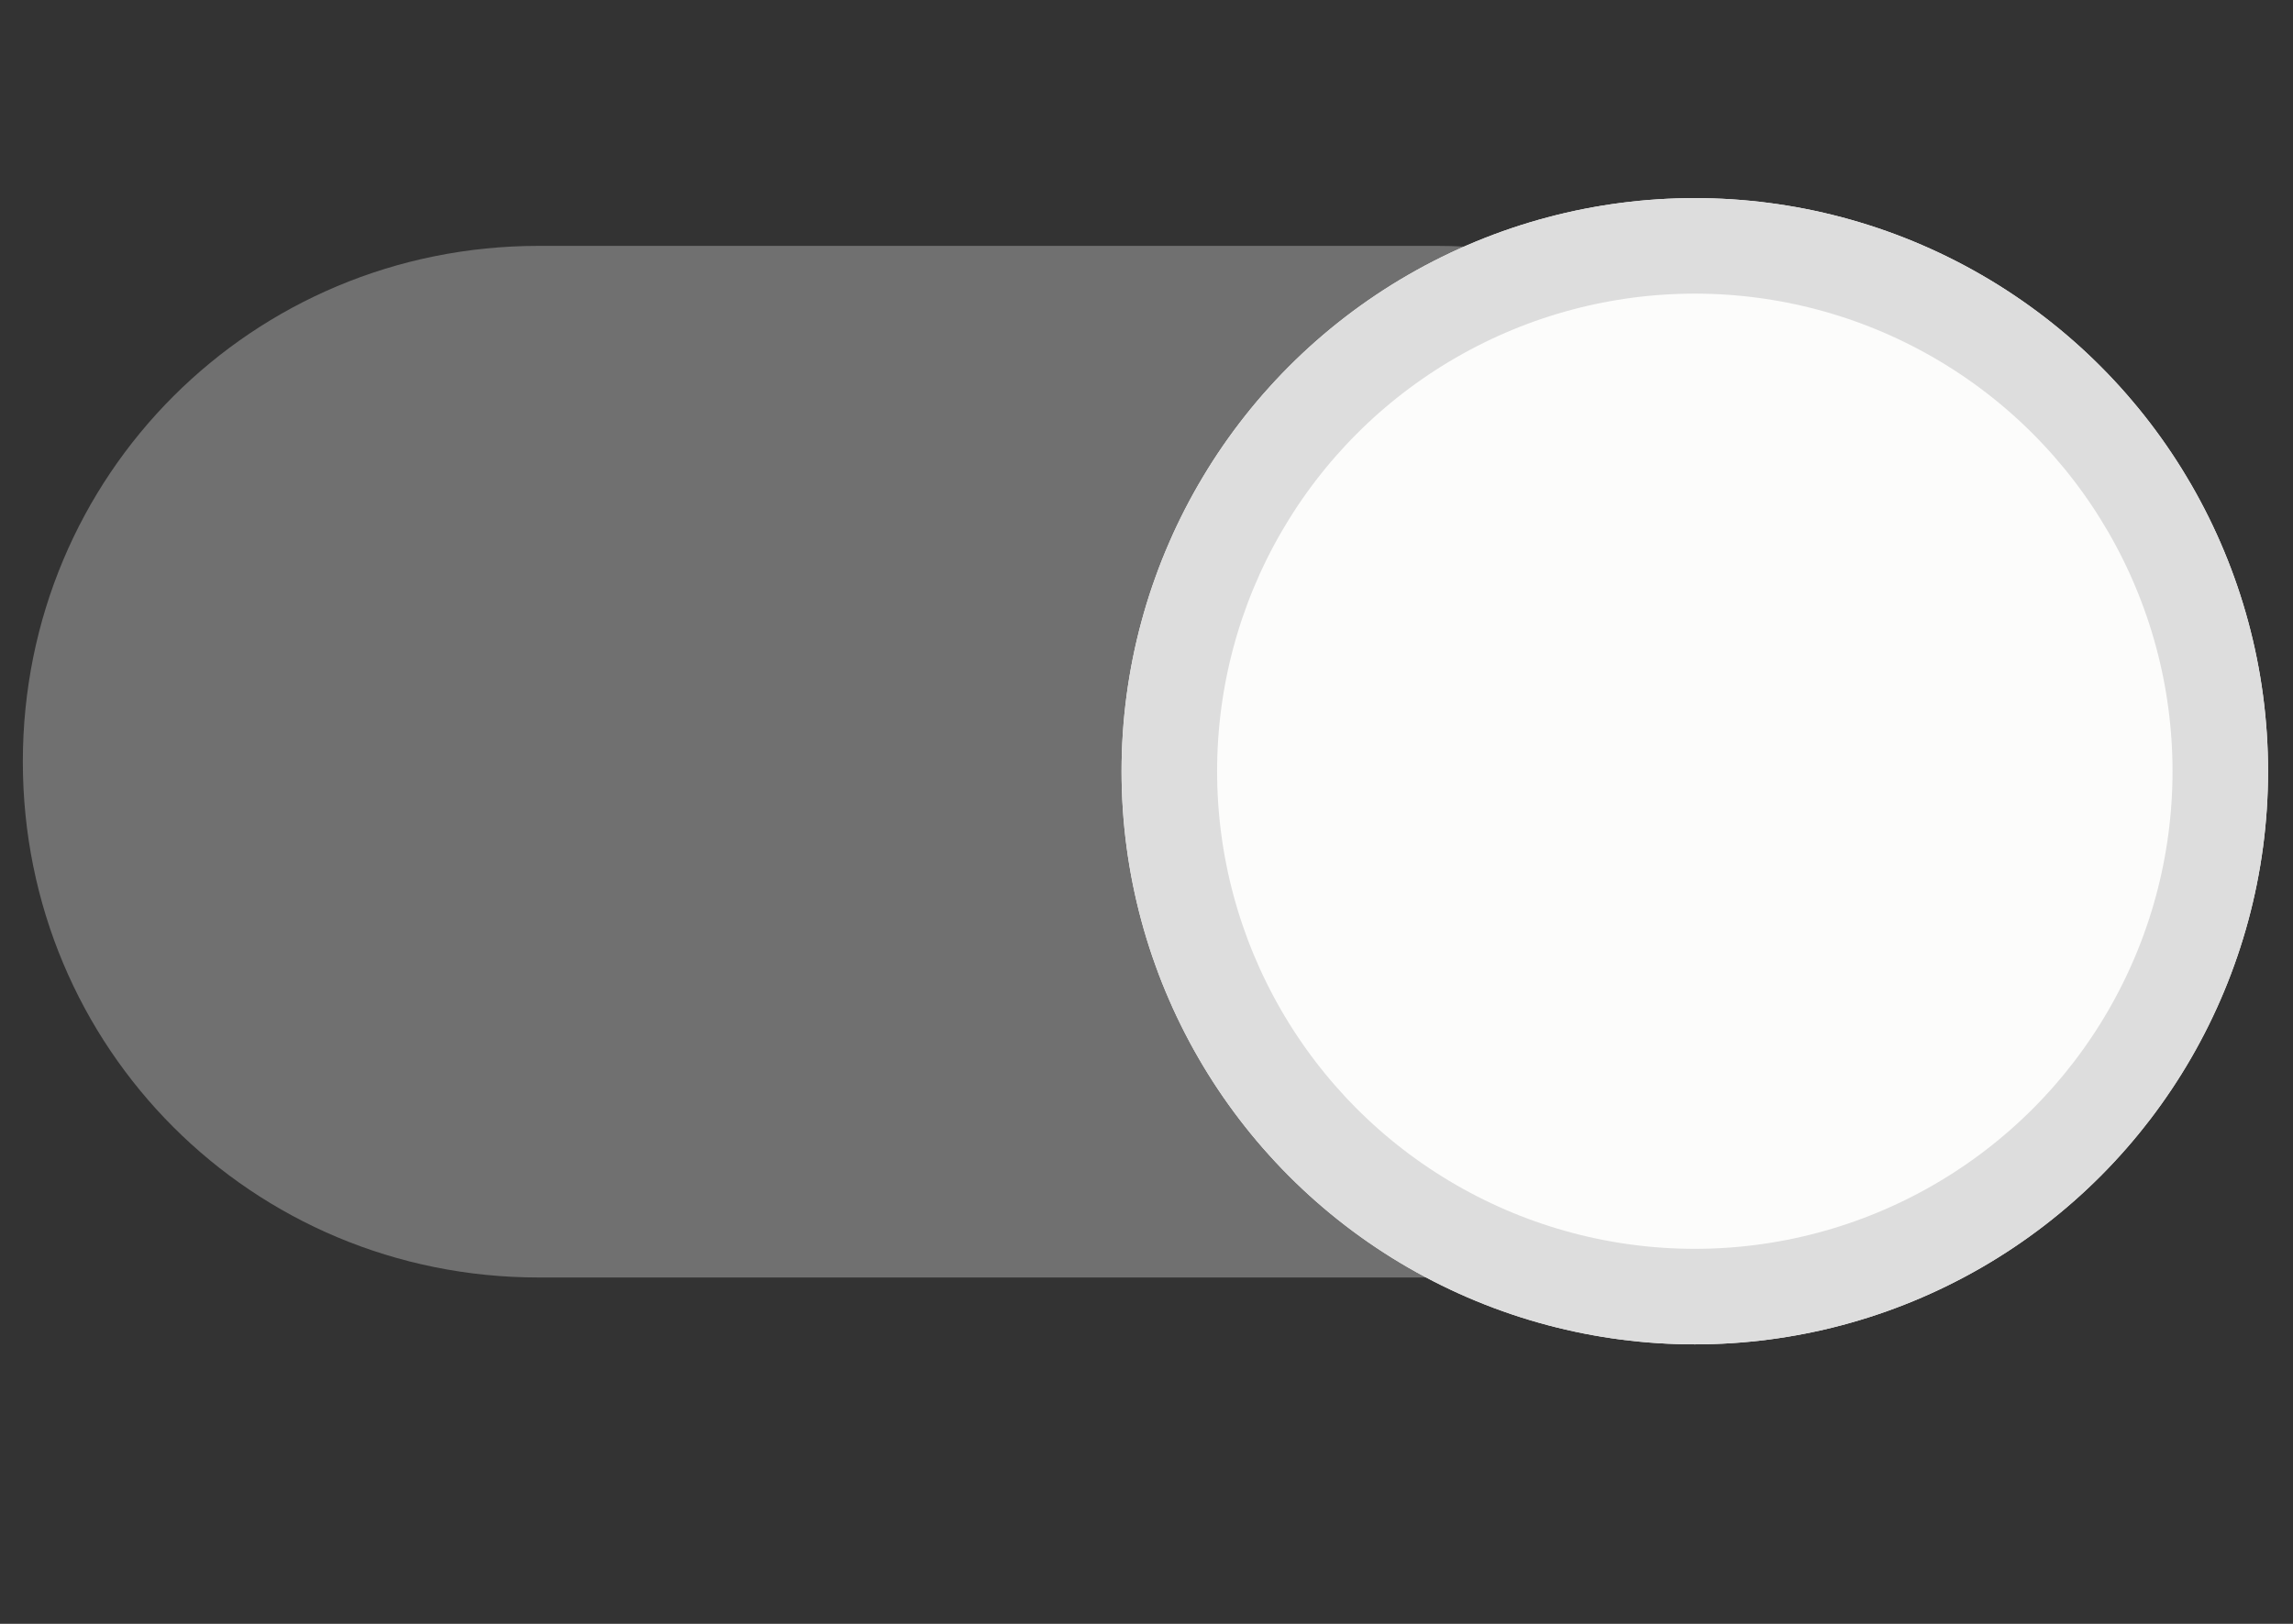 <?xml version="1.0" encoding="utf-8"?>
<!-- Generator: Adobe Illustrator 27.1.0, SVG Export Plug-In . SVG Version: 6.00 Build 0)  -->
<svg version="1.1" id="Layer_1" xmlns="http://www.w3.org/2000/svg" xmlns:xlink="http://www.w3.org/1999/xlink" x="0px" y="0px"
	 viewBox="0 0 24 17" style="enable-background:new 0 0 24 17;" xml:space="preserve">
<rect x="0" y="0" width="24" height="17" fill="#333333" stroke="none"/>
<style type="text/css">
	.st0{fill:none;}
	.st1{fill:#707070;}
	.st2{fill:#FCFCFB;}
	.st3{fill:none;stroke:#DDDDDD;}
</style>
<g id="그룹_4061" transform="translate(4734 -1631)">
	<rect id="사각형_3115" x="-4734" y="1631" class="st0" width="24" height="17"/>
	<g id="그룹_4059" transform="translate(-4710.261 1645.074) rotate(180)">
		<path id="사각형_1441" class="st1" d="M8.7,0.7h9.4c3,0,5.4,2.4,5.4,5.4l0,0c0,3-2.4,5.4-5.4,5.4H8.7c-3,0-5.4-2.4-5.4-5.4l0,0
			C3.4,3.1,5.8,0.7,8.7,0.7z"/>
		<g id="타원_352">
			<circle class="st2" cx="6" cy="6" r="6"/>
			<circle class="st3" cx="6" cy="6" r="5.5"/>
		</g>
	</g>
</g>
</svg>
